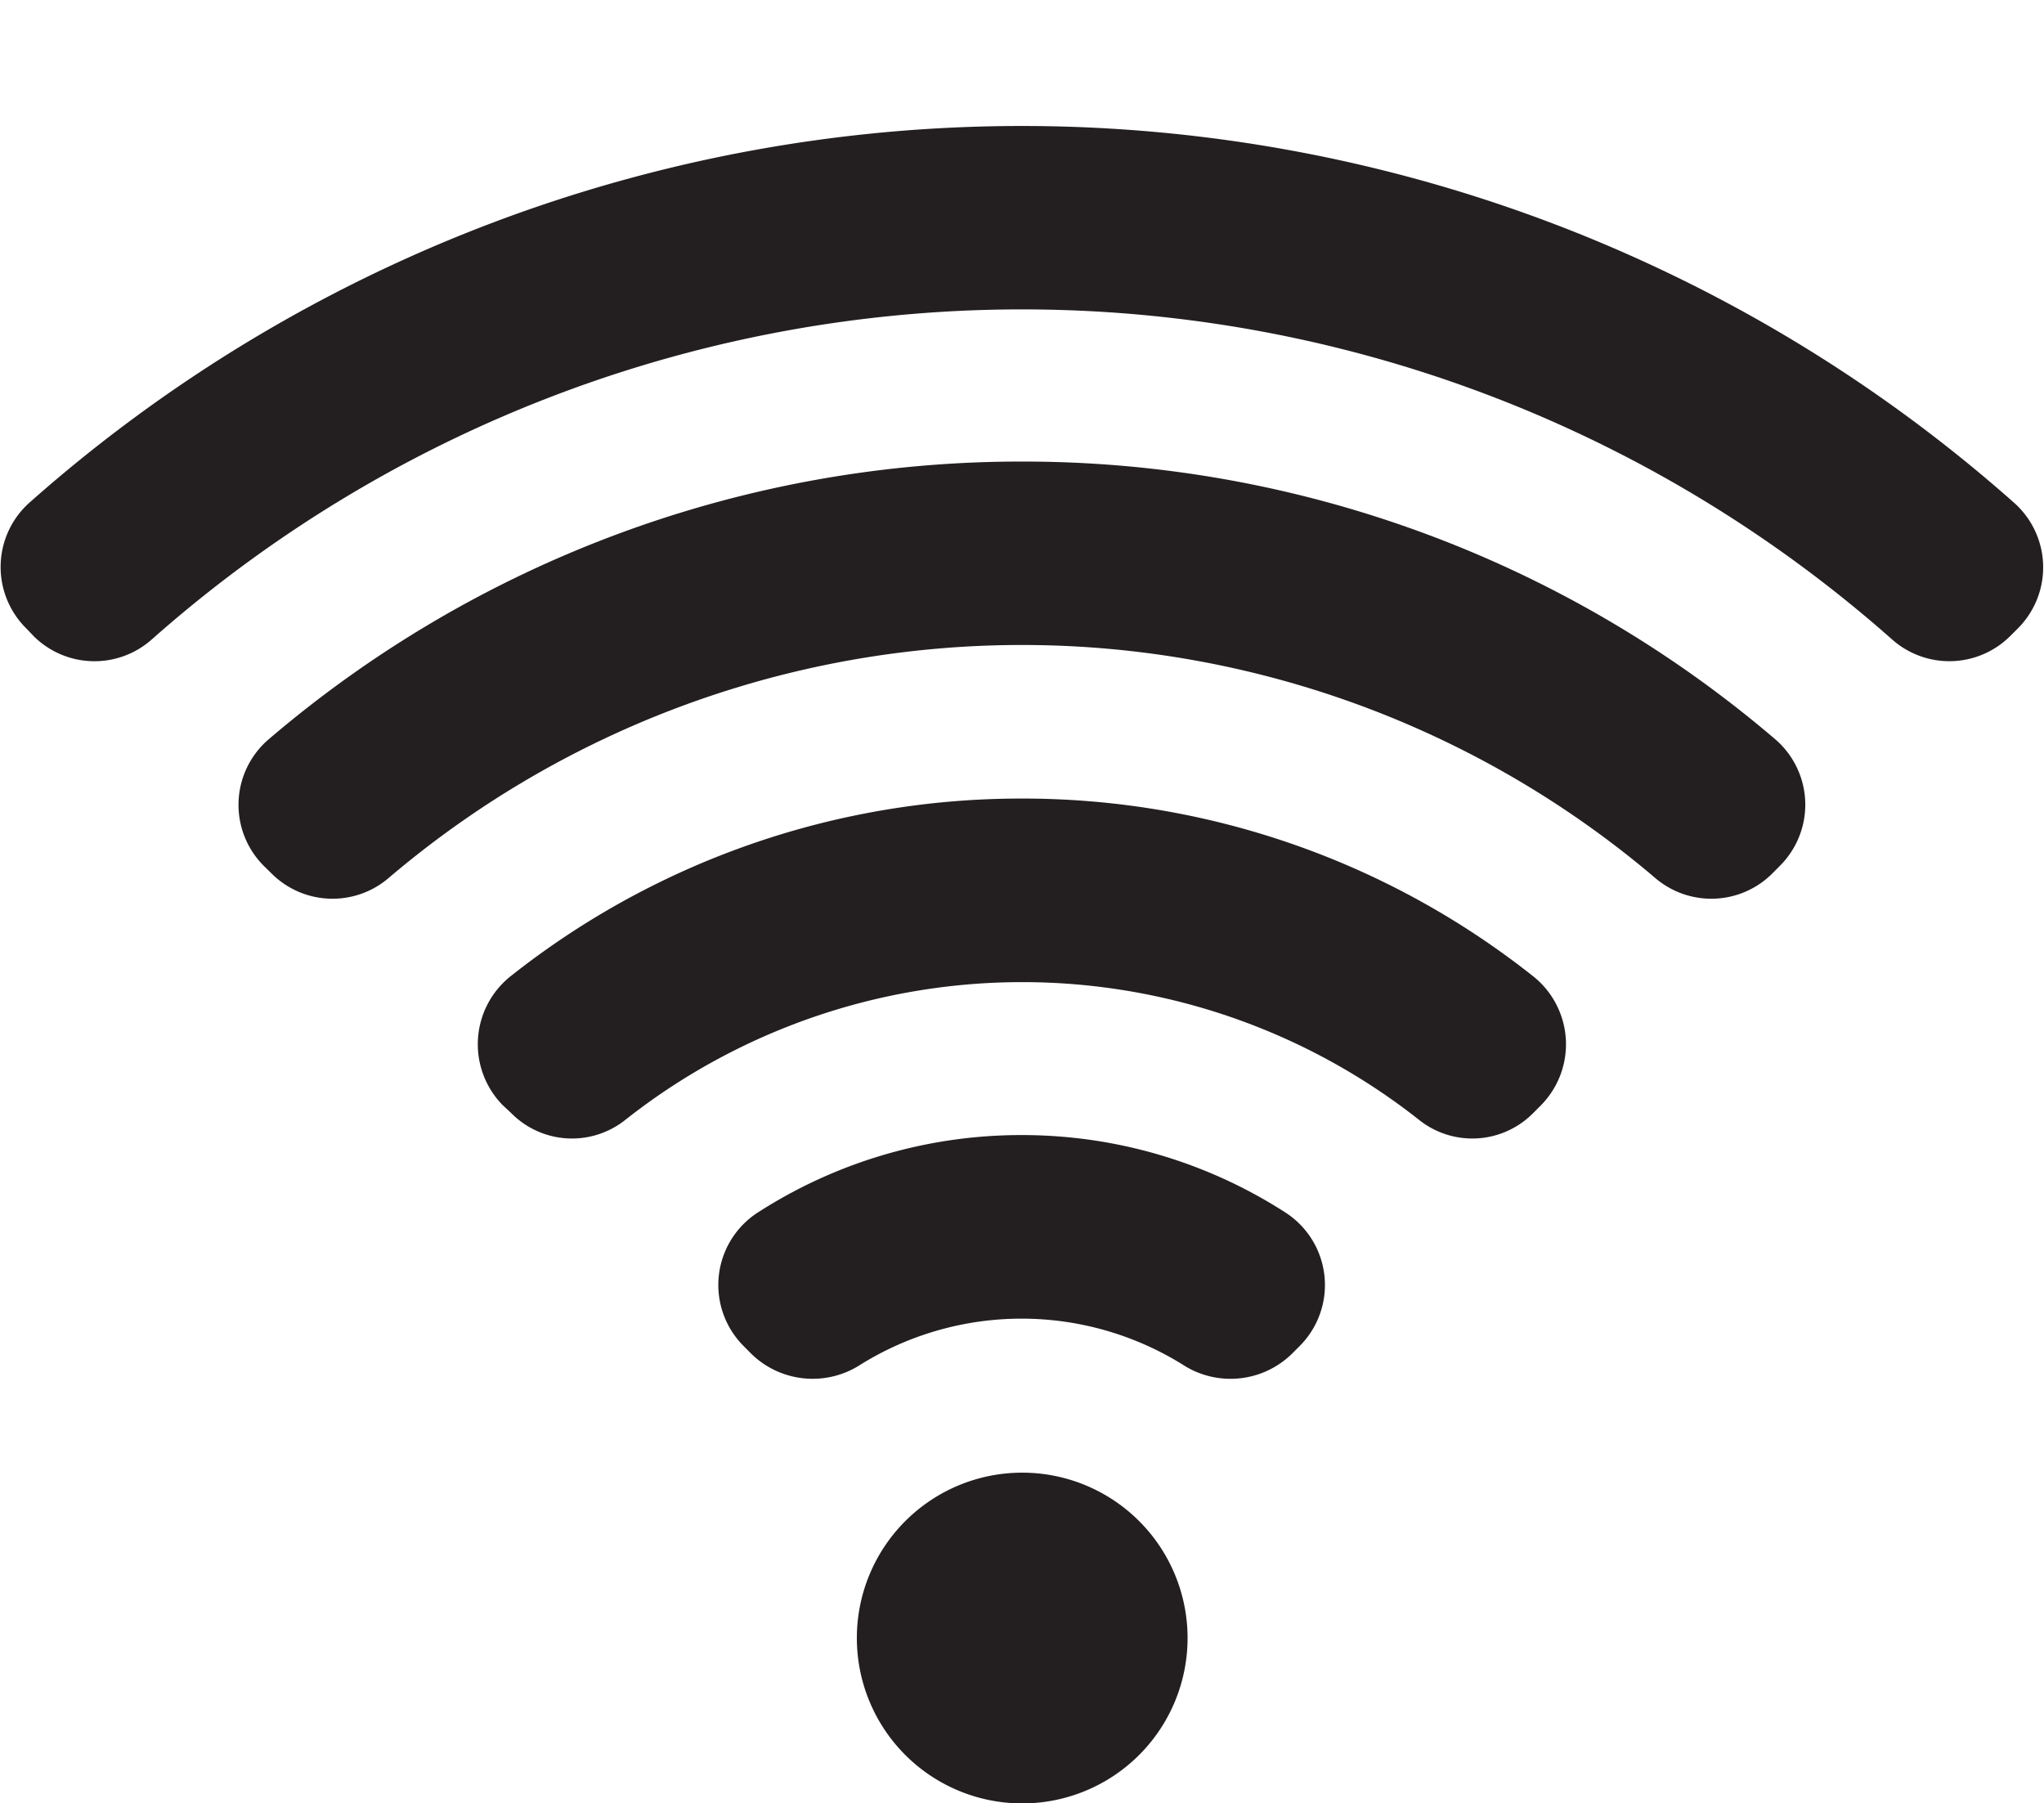 <?xml version="1.0" encoding="UTF-8"?><svg xmlns="http://www.w3.org/2000/svg" xmlns:xlink="http://www.w3.org/1999/xlink" height="250.8" preserveAspectRatio="xMidYMid meet" version="1.0" viewBox="-0.1 -17.5 284.3 250.8" width="284.3" zoomAndPan="magnify"><g data-name="Layer 2"><g data-name="Layer 1" fill="#231f20" id="change1_1"><path d="M3.53,69.87,4.61,71A12,12,0,0,0,21,71.44a182.51,182.51,0,0,1,242.08,0A12,12,0,0,0,279.46,71l1.08-1.08a12,12,0,0,0-.47-17.47A208,208,0,0,0,4,52.4,12,12,0,0,0,3.53,69.87Z"/><path d="M142,140.36a67.63,67.63,0,0,0-36.59,10.7,12,12,0,0,0-2.06,18.66l1.08,1.09a12.22,12.22,0,0,0,15.2,1.45,42.45,42.45,0,0,1,44.73,0,12.21,12.21,0,0,0,15.2-1.45l1.09-1.09a12,12,0,0,0-2.07-18.66A67.62,67.62,0,0,0,142,140.36Z"/><path d="M142,93.56a114.23,114.23,0,0,0-70.94,24.6,12.09,12.09,0,0,0-1.22,18.06L71,137.3a11.89,11.89,0,0,0,15.73,1.06,89.11,89.11,0,0,1,110.69,0,11.89,11.89,0,0,0,15.73-1.06l1.08-1.08A12.08,12.08,0,0,0,213,118.16,114.23,114.23,0,0,0,142,93.56Z"/><path d="M142,46.69A161,161,0,0,0,37.14,85.43a12,12,0,0,0-.54,17.5L37.69,104a12,12,0,0,0,16.32.56,135.92,135.92,0,0,1,176.06,0,12,12,0,0,0,16.32-.56l1.08-1.09a12,12,0,0,0-.54-17.5A161,161,0,0,0,142,46.69Z"/><path d="M165.08,210.31a23,23,0,1,1-23-23A23,23,0,0,1,165.08,210.31Z"/></g></g></svg>